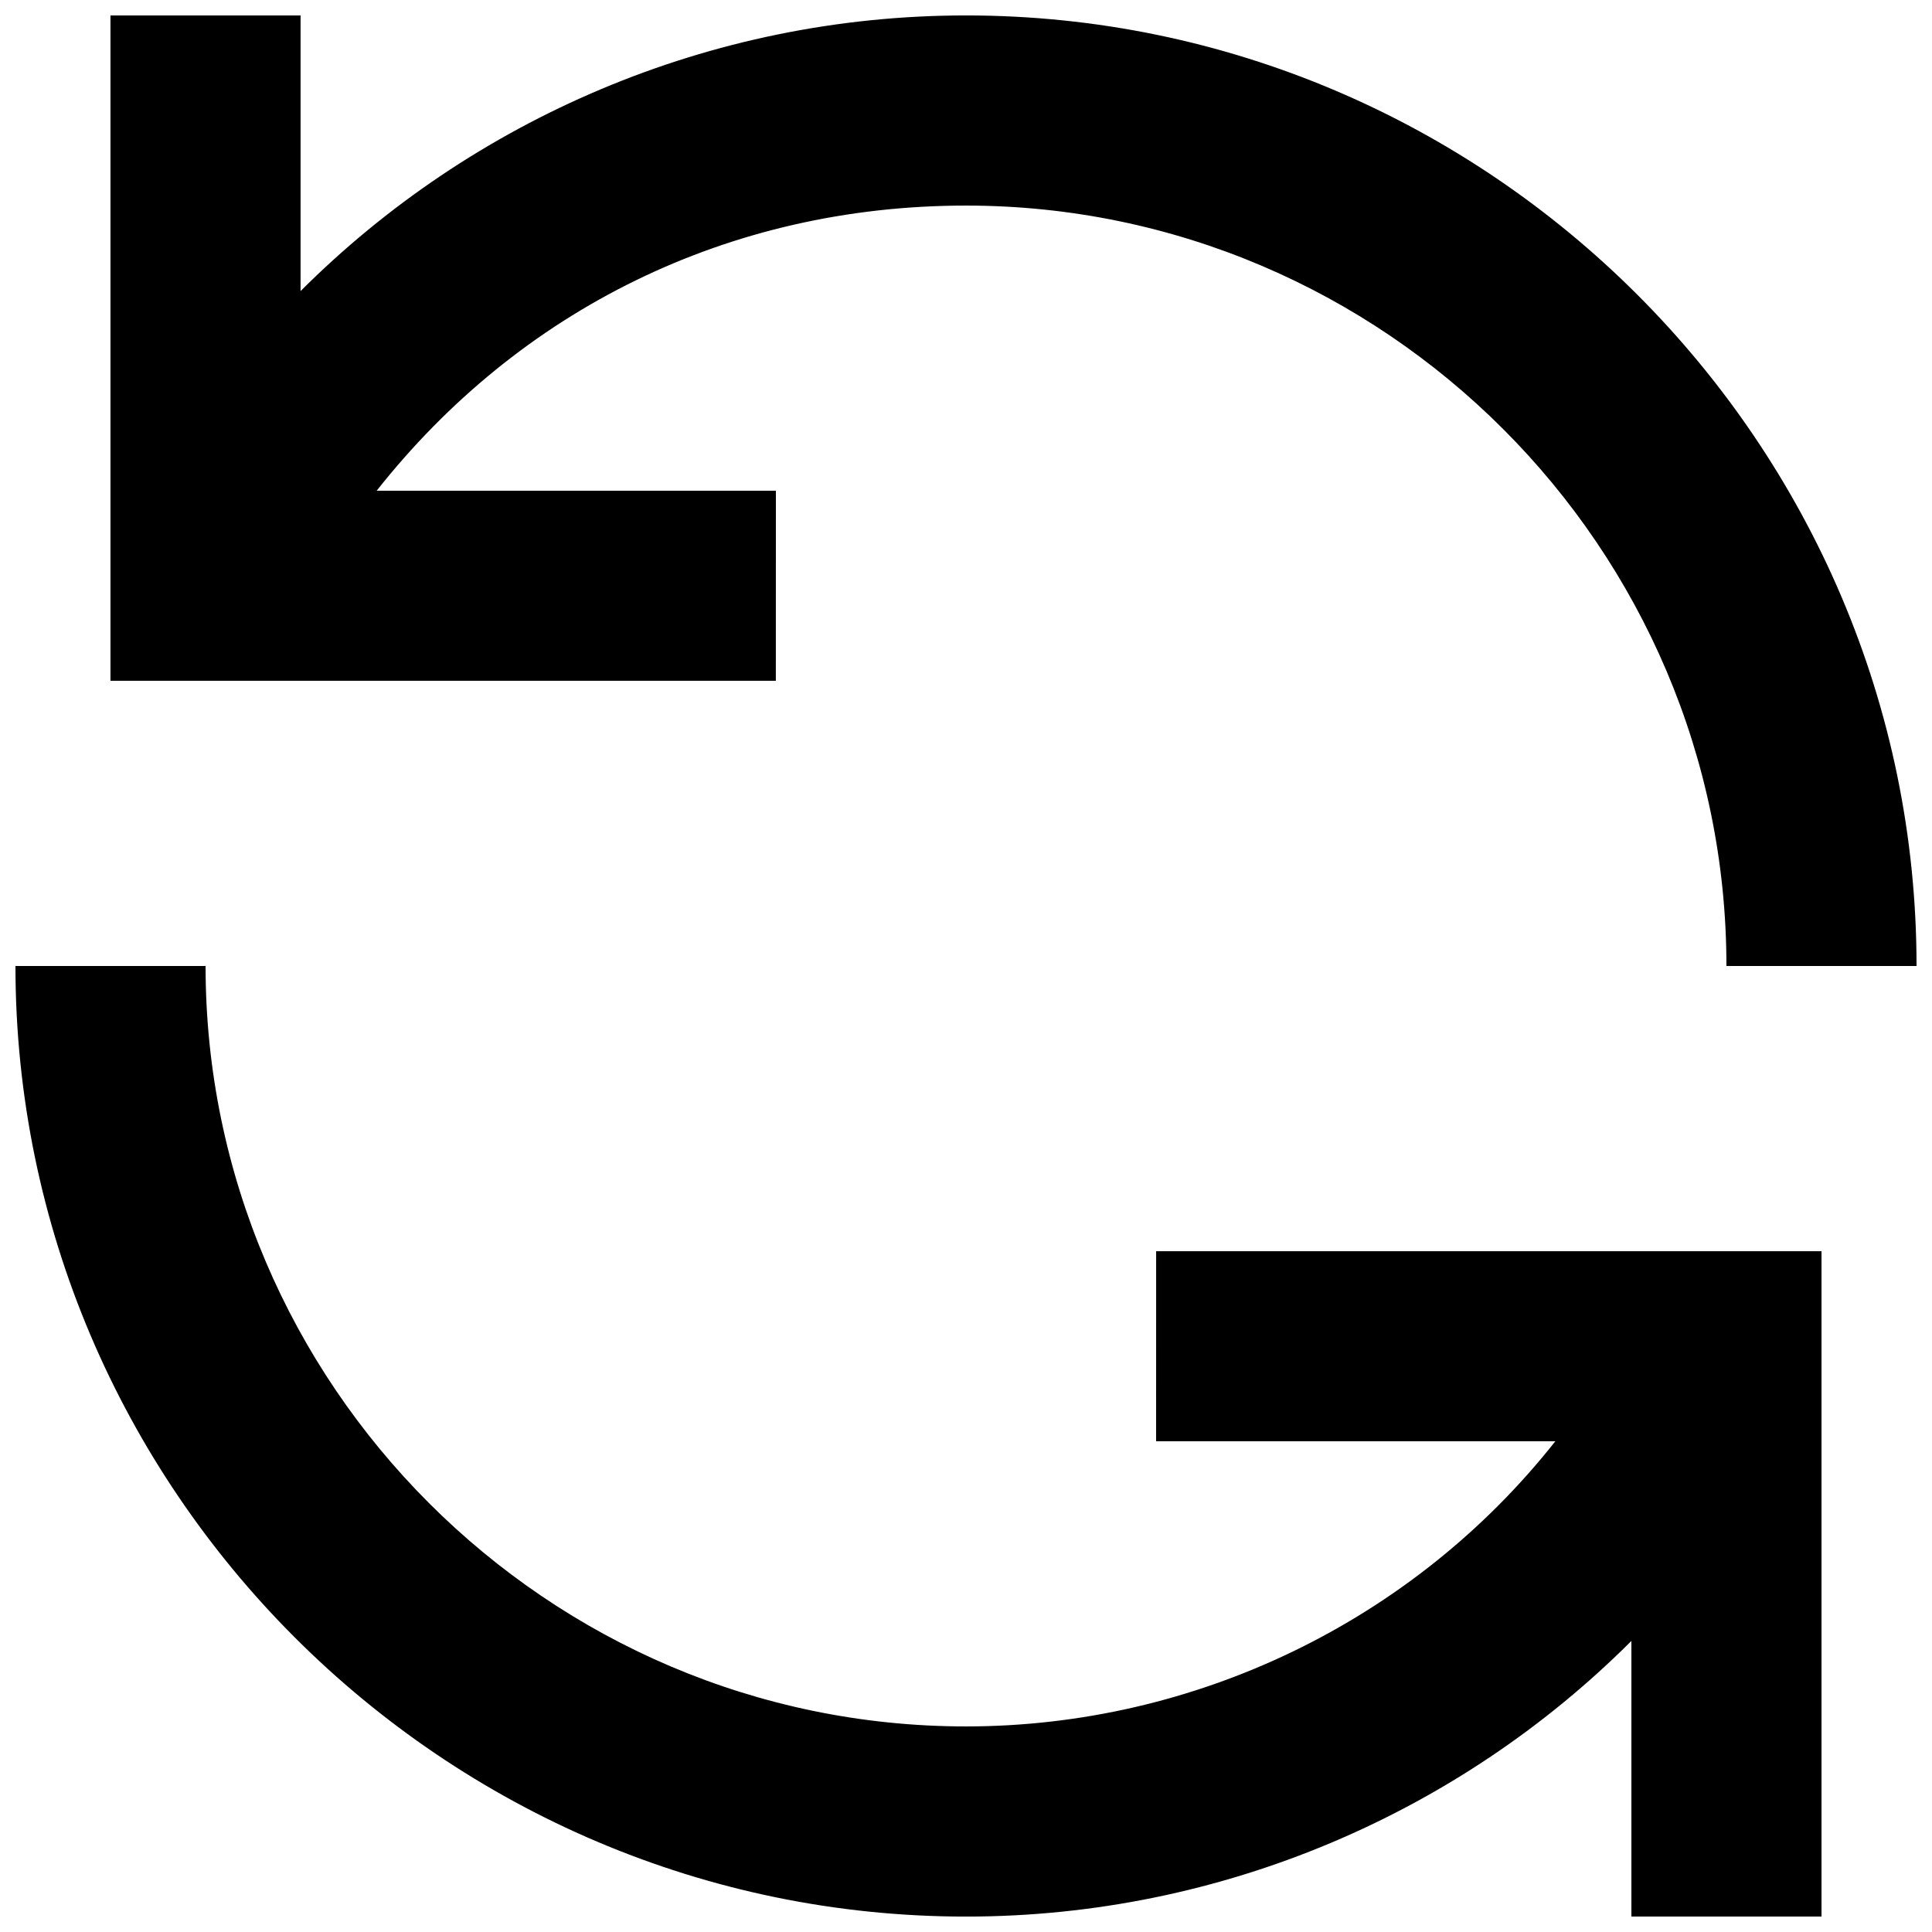 <?xml version="1.0" encoding="UTF-8"?>
<!-- Uploaded to: SVG Repo, www.svgrepo.com, Generator: SVG Repo Mixer Tools -->
<svg width="800px" height="800px" version="1.1" viewBox="144 144 512 512" xmlns="http://www.w3.org/2000/svg">
 <defs>
  <clipPath id="b">
   <path d="m173 148.09h478.9v251.91h-478.9z"/>
  </clipPath>
  <clipPath id="a">
   <path d="m148.09 399h478.91v252.9h-478.91z"/>
  </clipPath>
 </defs>
 <g>
  <g clip-path="url(#b)">
   <path d="m349.62 274.05h-105.8c37.785-47.863 93.207-75.57 156.18-75.57 110.84 0 201.52 90.688 201.52 201.52h50.383c0-138.55-113.36-251.91-251.91-251.91-68.016 0-130.99 27.711-176.34 73.051v-73.051h-50.379v176.33h176.33z"/>
  </g>
  <g clip-path="url(#a)">
   <path d="m450.38 525.95h105.8c-37.785 47.863-95.723 75.57-156.18 75.57-110.84 0-201.52-90.688-201.52-201.52l-50.383 0.004c0 138.55 113.36 251.91 251.91 251.91 68.016 0 130.99-27.711 176.33-73.051v73.047h50.383v-176.33h-176.33z"/>
  </g>
 </g>
</svg>